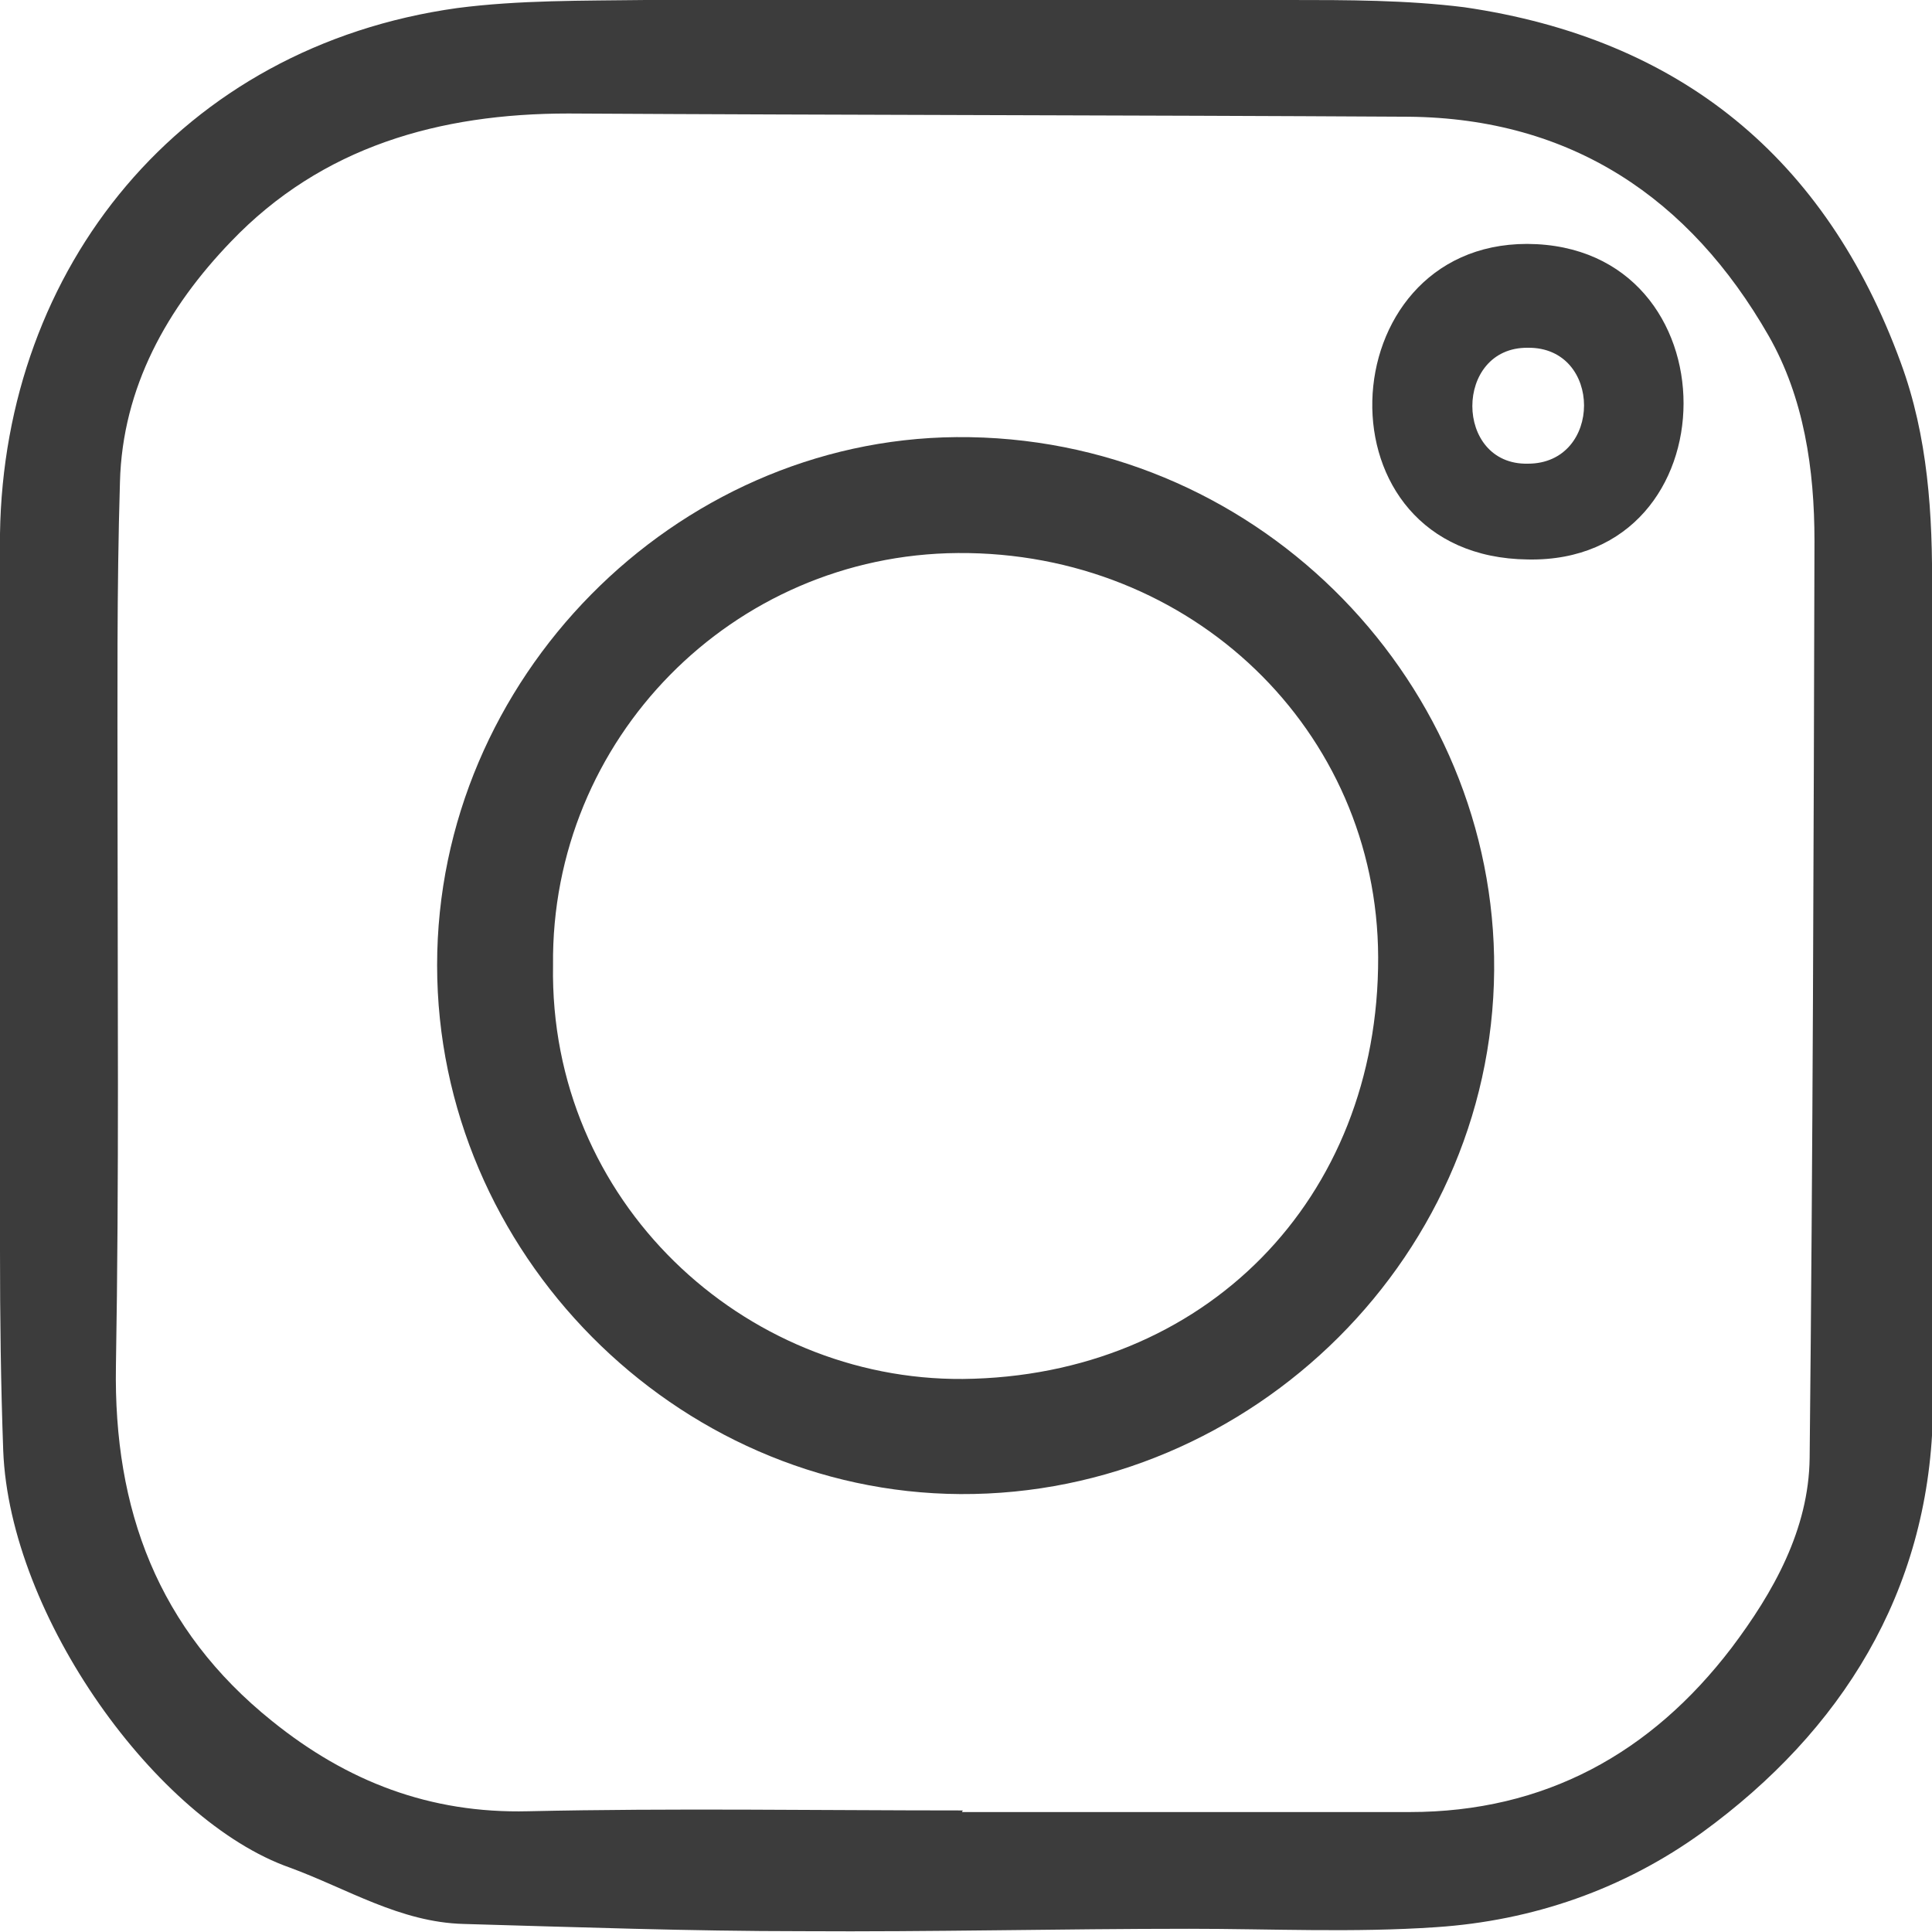 <?xml version="1.0" encoding="UTF-8"?>
<svg xmlns="http://www.w3.org/2000/svg" id="_Слой_1" data-name="Слой 1" viewBox="0 0 24 24">
  <defs>
    <style>
      .cls-1 {
        fill: #3c3c3c;
      }
    </style>
  </defs>
  <path class="cls-1" d="m24.01,17.61c-.06,2.17-1.13,3.89-2.86,5.15-.98.71-2.11,1.1-3.31,1.18-1.02.07-2.05.02-3.07.02-1.6,0-3.2.04-4.8.03-1.4,0-2.8-.05-4.21-.09-.79-.02-1.45-.44-2.16-.7C1.95,22.62.12,20.08.04,18.02c-.03-.83-.04-1.65-.04-2.48,0-2.97-.03-5.94,0-8.91C.05,3.33,2.24.58,5.68.1,6.45,0,7.24.01,8.02,0c2.66-.01,5.33,0,7.99,0,.73,0,1.46,0,2.18.09,2.68.39,4.49,1.87,5.42,4.41.34.92.4,1.89.39,2.87,0,1.65,0,3.29,0,4.94v5.29Zm-12.06,4.9h0c1.85,0,3.71,0,5.56,0,1.68,0,3-.73,4-2.04.52-.69.96-1.47.97-2.36.04-3.8.05-7.59.06-11.39,0-.89-.13-1.78-.57-2.55-.98-1.71-2.45-2.7-4.47-2.72-3.48-.02-6.96-.02-10.44-.04-1.6,0-3.06.41-4.19,1.59-.79.82-1.35,1.81-1.38,2.99-.04,1.33-.03,2.66-.03,3.99,0,2.33.02,4.66-.02,6.99-.03,1.78.52,3.27,1.94,4.41.93.75,1.96,1.15,3.18,1.12,1.8-.04,3.6-.01,5.4-.01Z"></path>
  <path class="cls-1" d="m5.43,11.99c0-3.56,2.95-6.53,6.45-6.56,3.67-.03,6.61,2.94,6.68,6.45.07,3.69-3.01,6.7-6.63,6.68-3.54-.02-6.5-3-6.5-6.57Zm1.44,0c-.05,2.94,2.37,5.16,5.09,5.14,3-.03,5.17-2.23,5.16-5.24-.01-2.82-2.32-5.04-5.22-5.02-2.8.02-5.06,2.31-5.03,5.12Z"></path>
  <path class="cls-1" d="m18.98,6.95c-2.67-.03-2.48-3.92-.01-3.92,2.6.01,2.58,3.97.01,3.92Zm0-2.63c-.92-.01-.92,1.46,0,1.44.93,0,.93-1.45,0-1.44Z"></path>
</svg>
